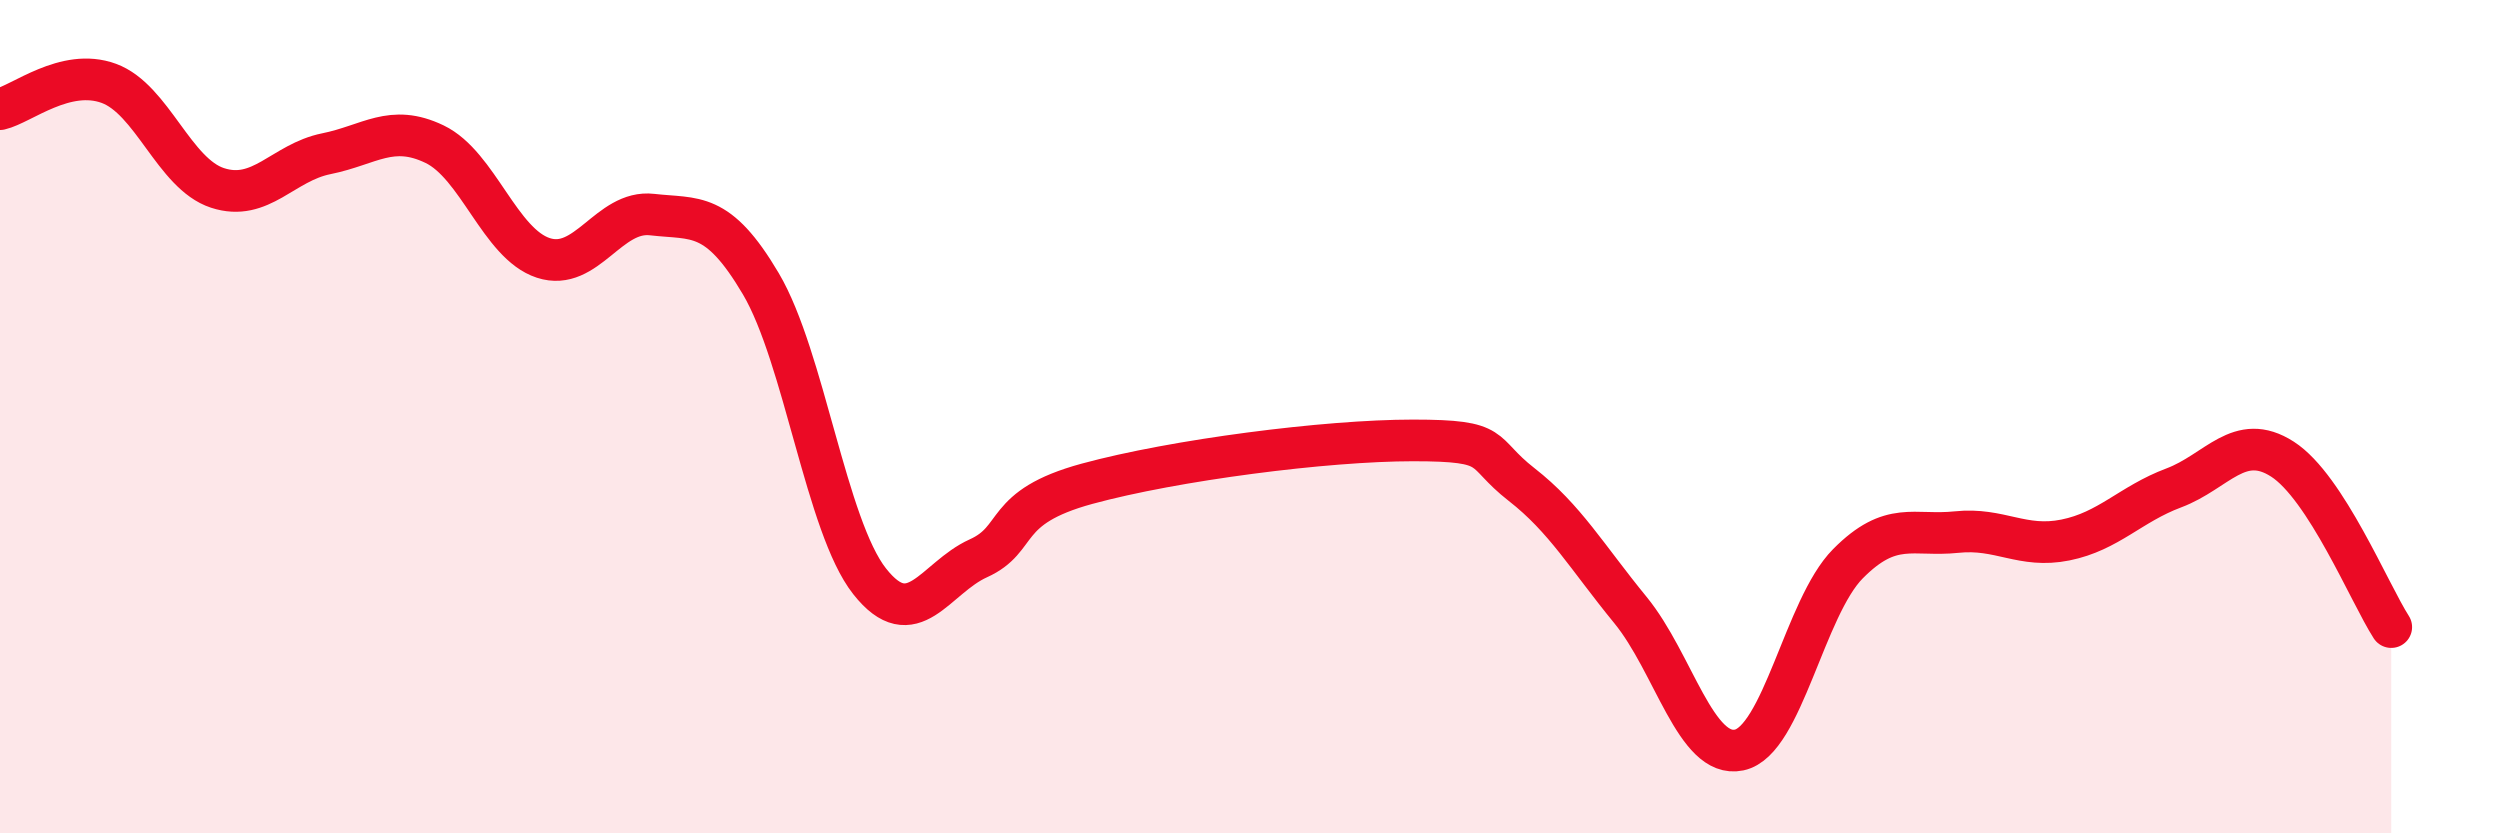 
    <svg width="60" height="20" viewBox="0 0 60 20" xmlns="http://www.w3.org/2000/svg">
      <path
        d="M 0,2.62 C 0.52,2.5 1.57,1.62 2.61,2 C 3.65,2.38 4.18,4.17 5.22,4.51 C 6.26,4.85 6.79,3.9 7.83,3.69 C 8.87,3.48 9.39,2.96 10.43,3.46 C 11.47,3.96 12,5.85 13.04,6.19 C 14.08,6.53 14.61,5.03 15.65,5.15 C 16.69,5.27 17.22,5.05 18.26,6.81 C 19.3,8.57 19.83,12.63 20.87,13.95 C 21.91,15.27 22.44,13.87 23.48,13.4 C 24.52,12.93 24,12.18 26.09,11.61 C 28.18,11.04 31.82,10.57 33.91,10.57 C 36,10.57 35.48,10.82 36.52,11.63 C 37.56,12.44 38.09,13.37 39.13,14.64 C 40.17,15.91 40.7,18.22 41.74,18 C 42.78,17.78 43.31,14.58 44.35,13.53 C 45.39,12.48 45.92,12.88 46.96,12.77 C 48,12.66 48.53,13.17 49.57,12.96 C 50.61,12.75 51.13,12.1 52.17,11.71 C 53.21,11.32 53.74,10.35 54.78,11.02 C 55.82,11.69 56.87,14.24 57.39,15.05L57.39 20L0 20Z"
        fill="#EB0A25"
        opacity="0.1"
        stroke-linecap="round"
        stroke-linejoin="round"
      />
      <path
        d="M 0,2.62 C 0.52,2.5 1.57,1.62 2.61,2 C 3.65,2.38 4.18,4.17 5.22,4.51 C 6.26,4.85 6.79,3.9 7.83,3.69 C 8.87,3.48 9.39,2.96 10.43,3.46 C 11.47,3.96 12,5.85 13.04,6.19 C 14.08,6.53 14.61,5.03 15.65,5.15 C 16.69,5.27 17.22,5.05 18.26,6.81 C 19.3,8.57 19.83,12.63 20.87,13.95 C 21.91,15.27 22.44,13.87 23.48,13.4 C 24.52,12.93 24,12.18 26.09,11.61 C 28.18,11.04 31.82,10.57 33.91,10.57 C 36,10.57 35.48,10.82 36.52,11.63 C 37.56,12.44 38.09,13.37 39.13,14.64 C 40.17,15.91 40.7,18.22 41.74,18 C 42.78,17.78 43.31,14.58 44.35,13.53 C 45.39,12.48 45.92,12.88 46.96,12.77 C 48,12.66 48.53,13.17 49.57,12.96 C 50.61,12.75 51.13,12.1 52.17,11.71 C 53.21,11.32 53.74,10.35 54.78,11.02 C 55.82,11.69 56.87,14.24 57.39,15.05"
        stroke="#EB0A25"
        stroke-width="1"
        fill="none"
        stroke-linecap="round"
        stroke-linejoin="round"
      />
    </svg>
  